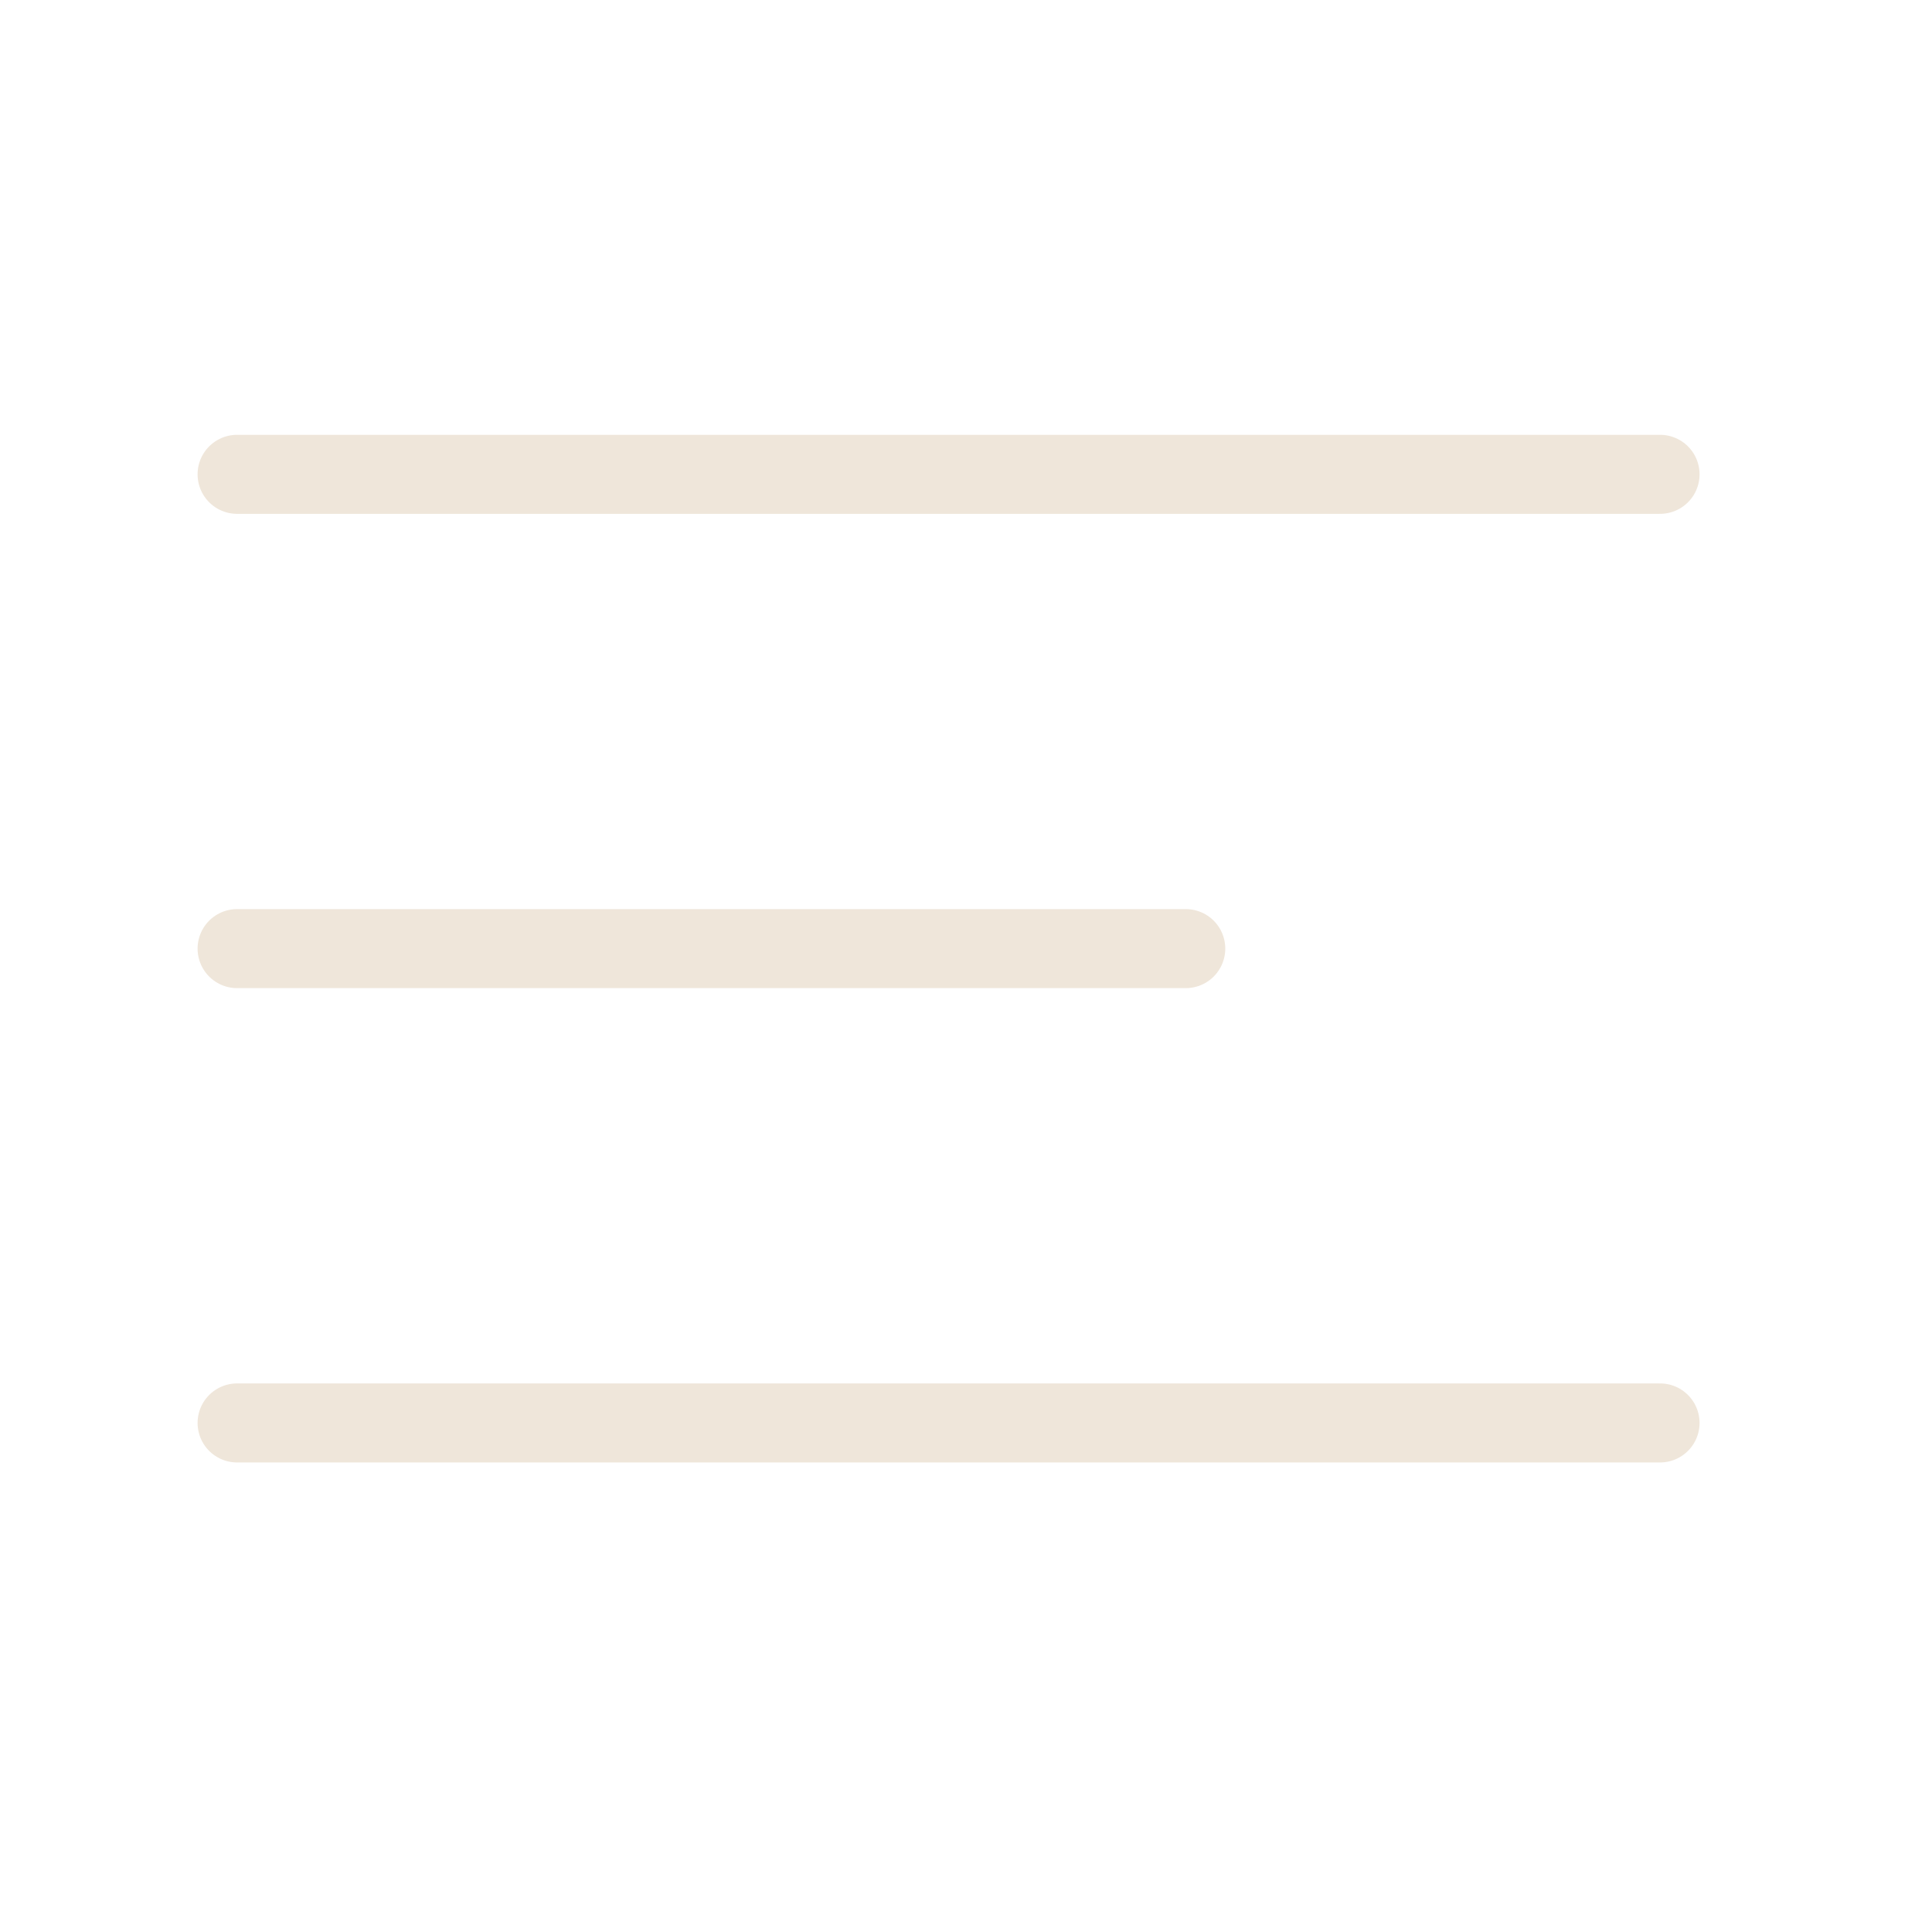 <?xml version="1.0" encoding="UTF-8"?> <svg xmlns="http://www.w3.org/2000/svg" width="43" height="43" viewBox="0 0 43 43" fill="none"><path d="M5.277 21.113H26.391M5.277 10.557H36.947M5.277 31.67H36.947" stroke="#EFE6DA" stroke-width="1.759" stroke-linecap="round" stroke-linejoin="round"></path></svg> 